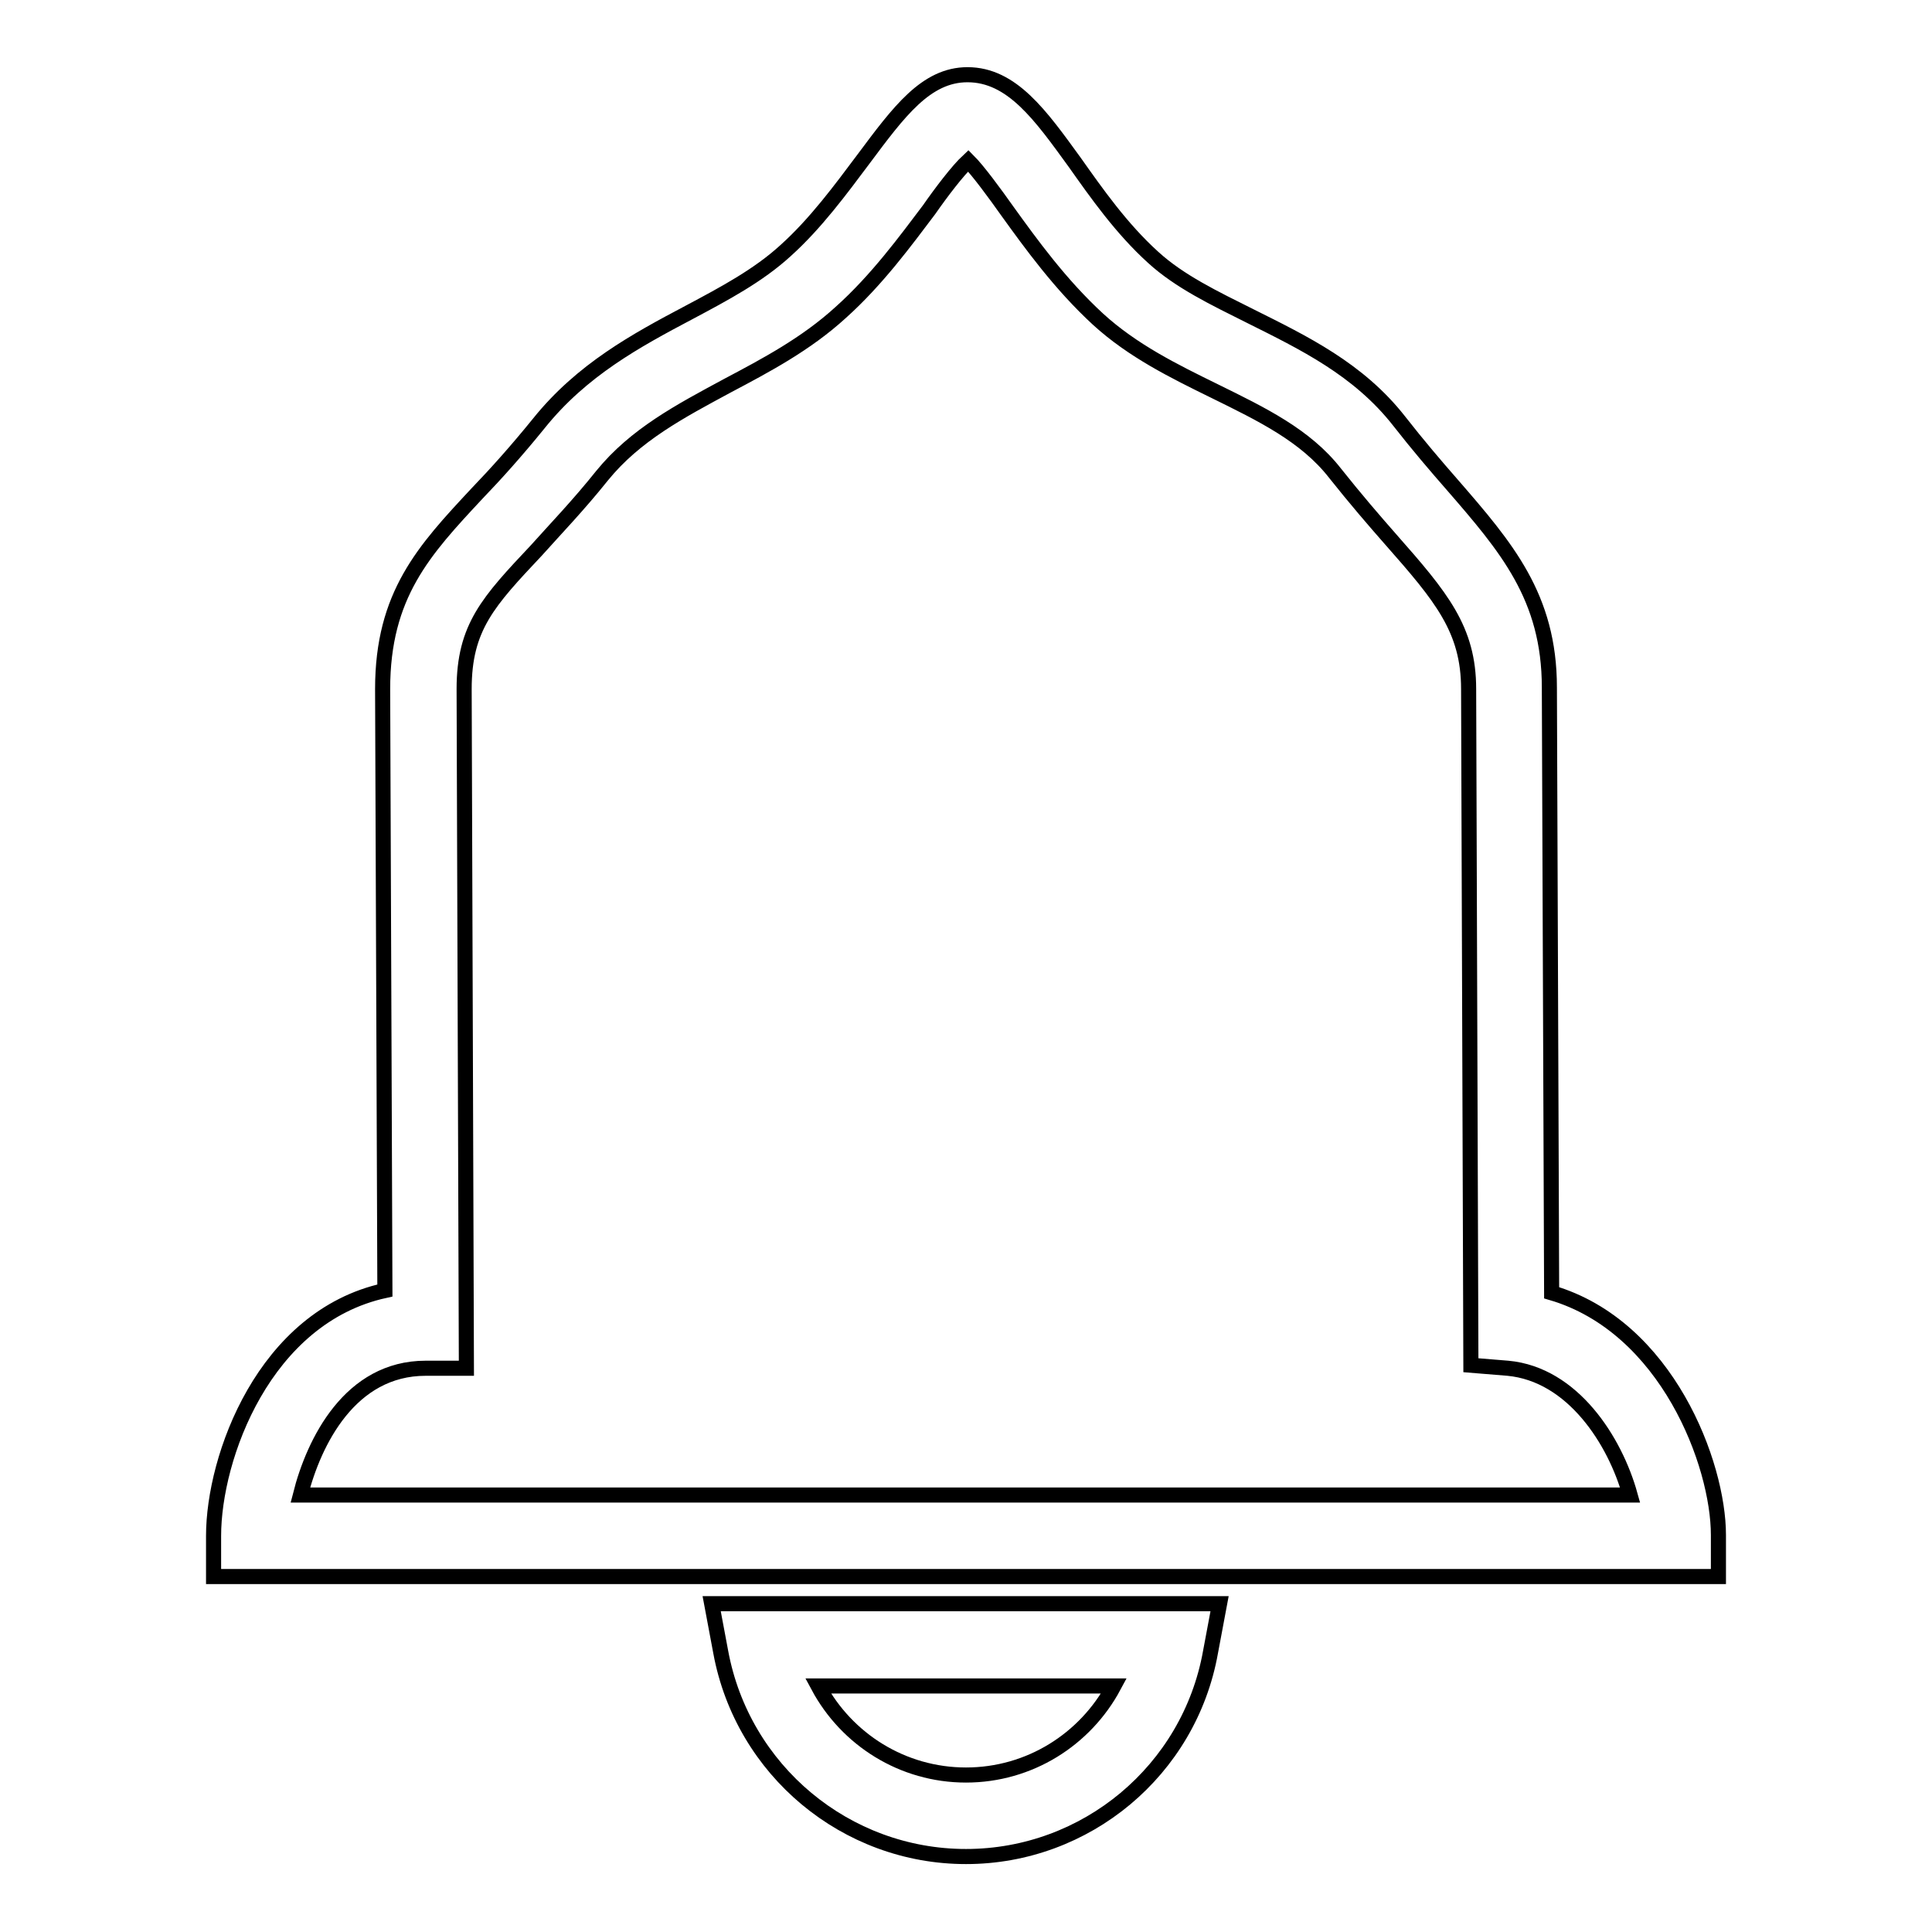 <?xml version="1.0" encoding="utf-8"?>
<!-- Svg Vector Icons : http://www.onlinewebfonts.com/icon -->
<!DOCTYPE svg PUBLIC "-//W3C//DTD SVG 1.1//EN" "http://www.w3.org/Graphics/SVG/1.1/DTD/svg11.dtd">
<svg version="1.1" xmlns="http://www.w3.org/2000/svg" xmlns:xlink="http://www.w3.org/1999/xlink" x="0px" y="0px" viewBox="0 0 256 256" enable-background="new 0 0 256 256" xml:space="preserve">
<g> <path stroke-width="2" fill-opacity="0" stroke="#000000"  d="M227.7,208.9H28.3v-5.4c0-10.4,6.7-29,22.7-32.5l-0.3-79.7c0-12.5,5.5-18.4,12.5-25.9 c2.5-2.6,5.2-5.6,8.2-9.3c5.7-7.1,12.9-11,19.9-14.7c4.7-2.5,9.2-4.9,12.8-8.2c4-3.6,7.3-8.1,10.3-12.1c4.7-6.3,8.3-11.2,13.8-11.2 c5.9,0,9.7,5.4,14.2,11.6c2.9,4.1,6.2,8.8,10.4,12.6c3.5,3.2,8.1,5.4,12.9,7.8c7,3.5,14.3,7,19.7,13.9c2.5,3.2,4.9,6,7,8.4 c7.2,8.3,12.9,14.9,12.9,26.9l0.3,80.2c15.3,4.5,22.1,22.7,22.1,32.1L227.7,208.9L227.7,208.9z M39.8,198.1h176.2 c-2-7.2-7.6-16-16.2-16.8l-4.9-0.4l-0.3-89.6c0-7.9-3.6-12.2-10.3-19.8c-2.2-2.5-4.7-5.4-7.4-8.8c-3.9-5-9.7-7.8-16-10.9 c-5.3-2.6-10.8-5.3-15.4-9.5c-5-4.6-8.9-10-12-14.3c-1.7-2.4-3.9-5.4-5.2-6.7c-1.4,1.3-3.6,4.2-5.2,6.5c-3.1,4.1-6.9,9.3-11.7,13.6 c-4.6,4.2-9.9,7-15,9.7c-6.3,3.4-12.2,6.5-16.6,11.9c-3.2,4-6.2,7.1-8.7,9.9c-6.4,6.8-9.6,10.2-9.6,18.4l0.3,90l-5.4,0 C46.4,181.3,41.6,191,39.8,198.1z M128,246c-15.9,0-29.6-11.4-32.5-27.1l-1.2-6.4h67.3l-1.2,6.4C157.6,234.6,143.9,246,128,246z  M108.4,223.4c3.8,7.1,11.2,11.8,19.6,11.8c8.4,0,15.8-4.7,19.6-11.8H108.4z"/></g>
</svg>